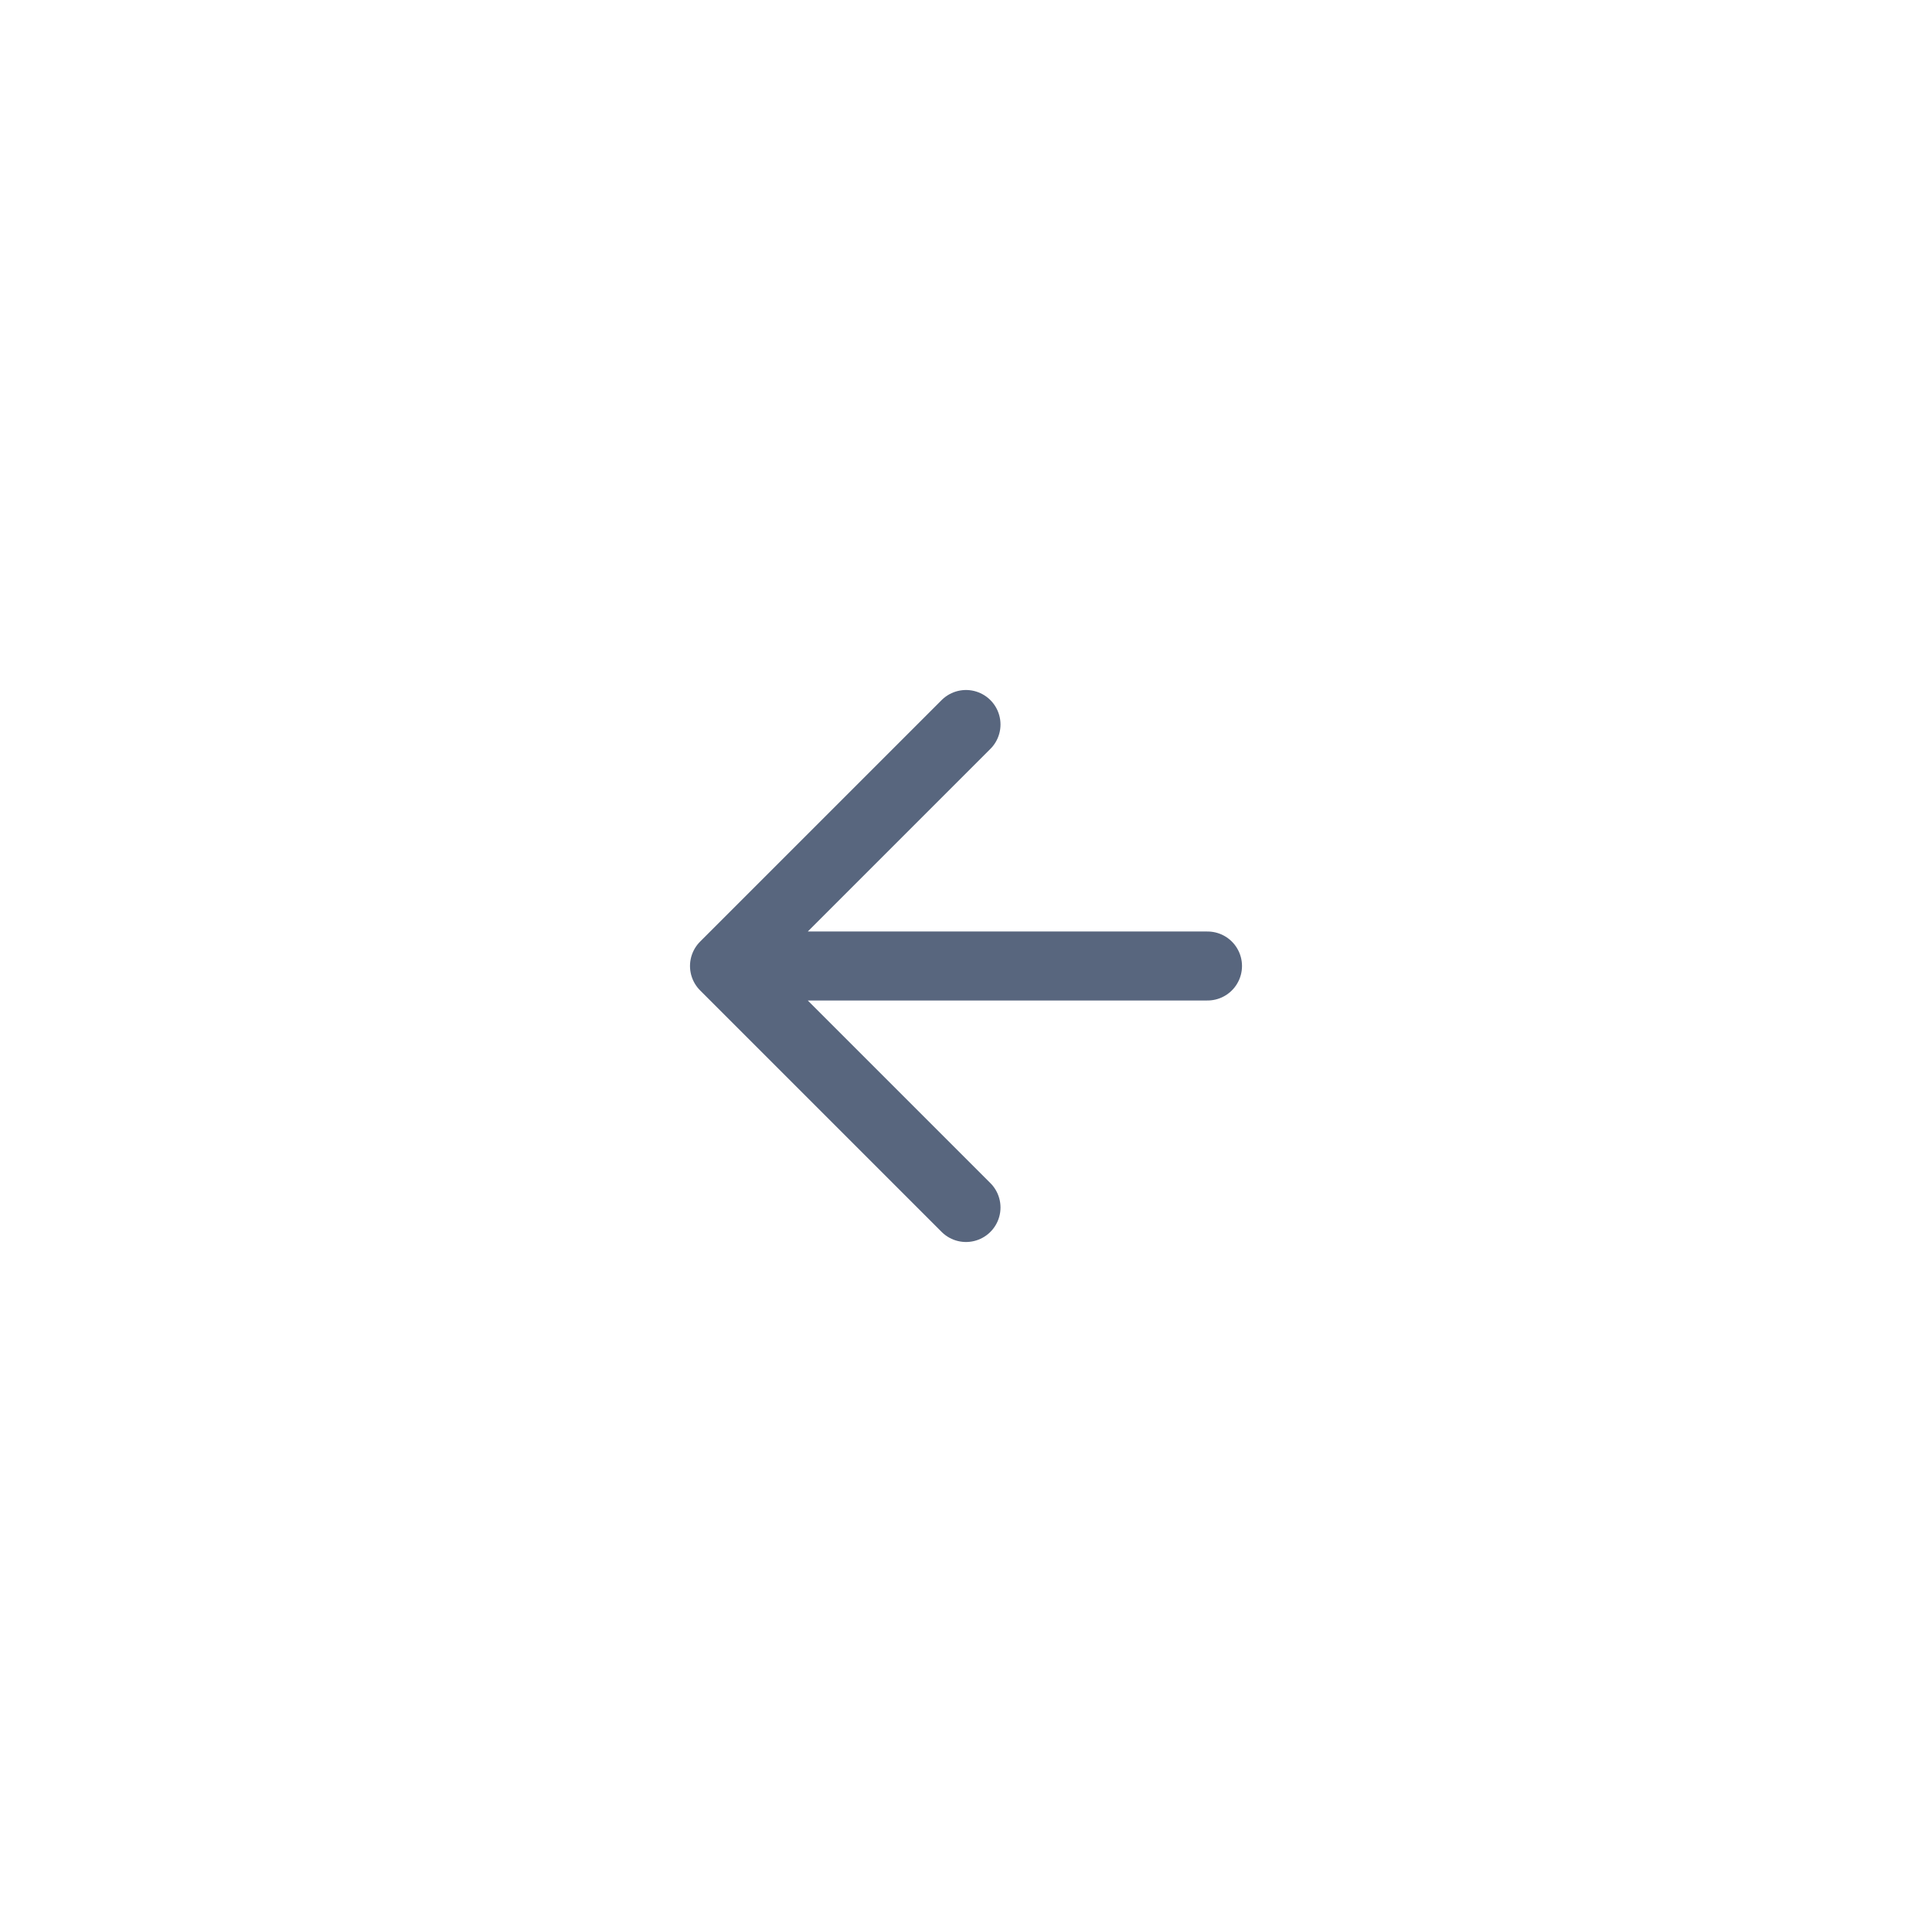 <svg width="56" height="56" viewBox="0 0 56 56" fill="none" xmlns="http://www.w3.org/2000/svg">
<g filter="url(#filter0_b_492_2964)">
<rect width="56" height="56" rx="28" fill="white"/>
<path d="M35 28H21M21 28L28 35M21 28L28 21" stroke="#58667e" stroke-width="2" stroke-linecap="round" stroke-linejoin="round"/>
</g>
<defs>
<filter id="filter0_b_492_2964" x="-8" y="-8" width="72" height="72" filterUnits="userSpaceOnUse" color-interpolation-filters="sRGB">
<feFlood flood-opacity="0" result="BackgroundImageFix"/>
<feGaussianBlur in="BackgroundImage" stdDeviation="4"/>
<feComposite in2="SourceAlpha" operator="in" result="effect1_backgroundBlur_492_2964"/>
<feBlend mode="normal" in="SourceGraphic" in2="effect1_backgroundBlur_492_2964" result="shape"/>
</filter>
</defs>
</svg>
